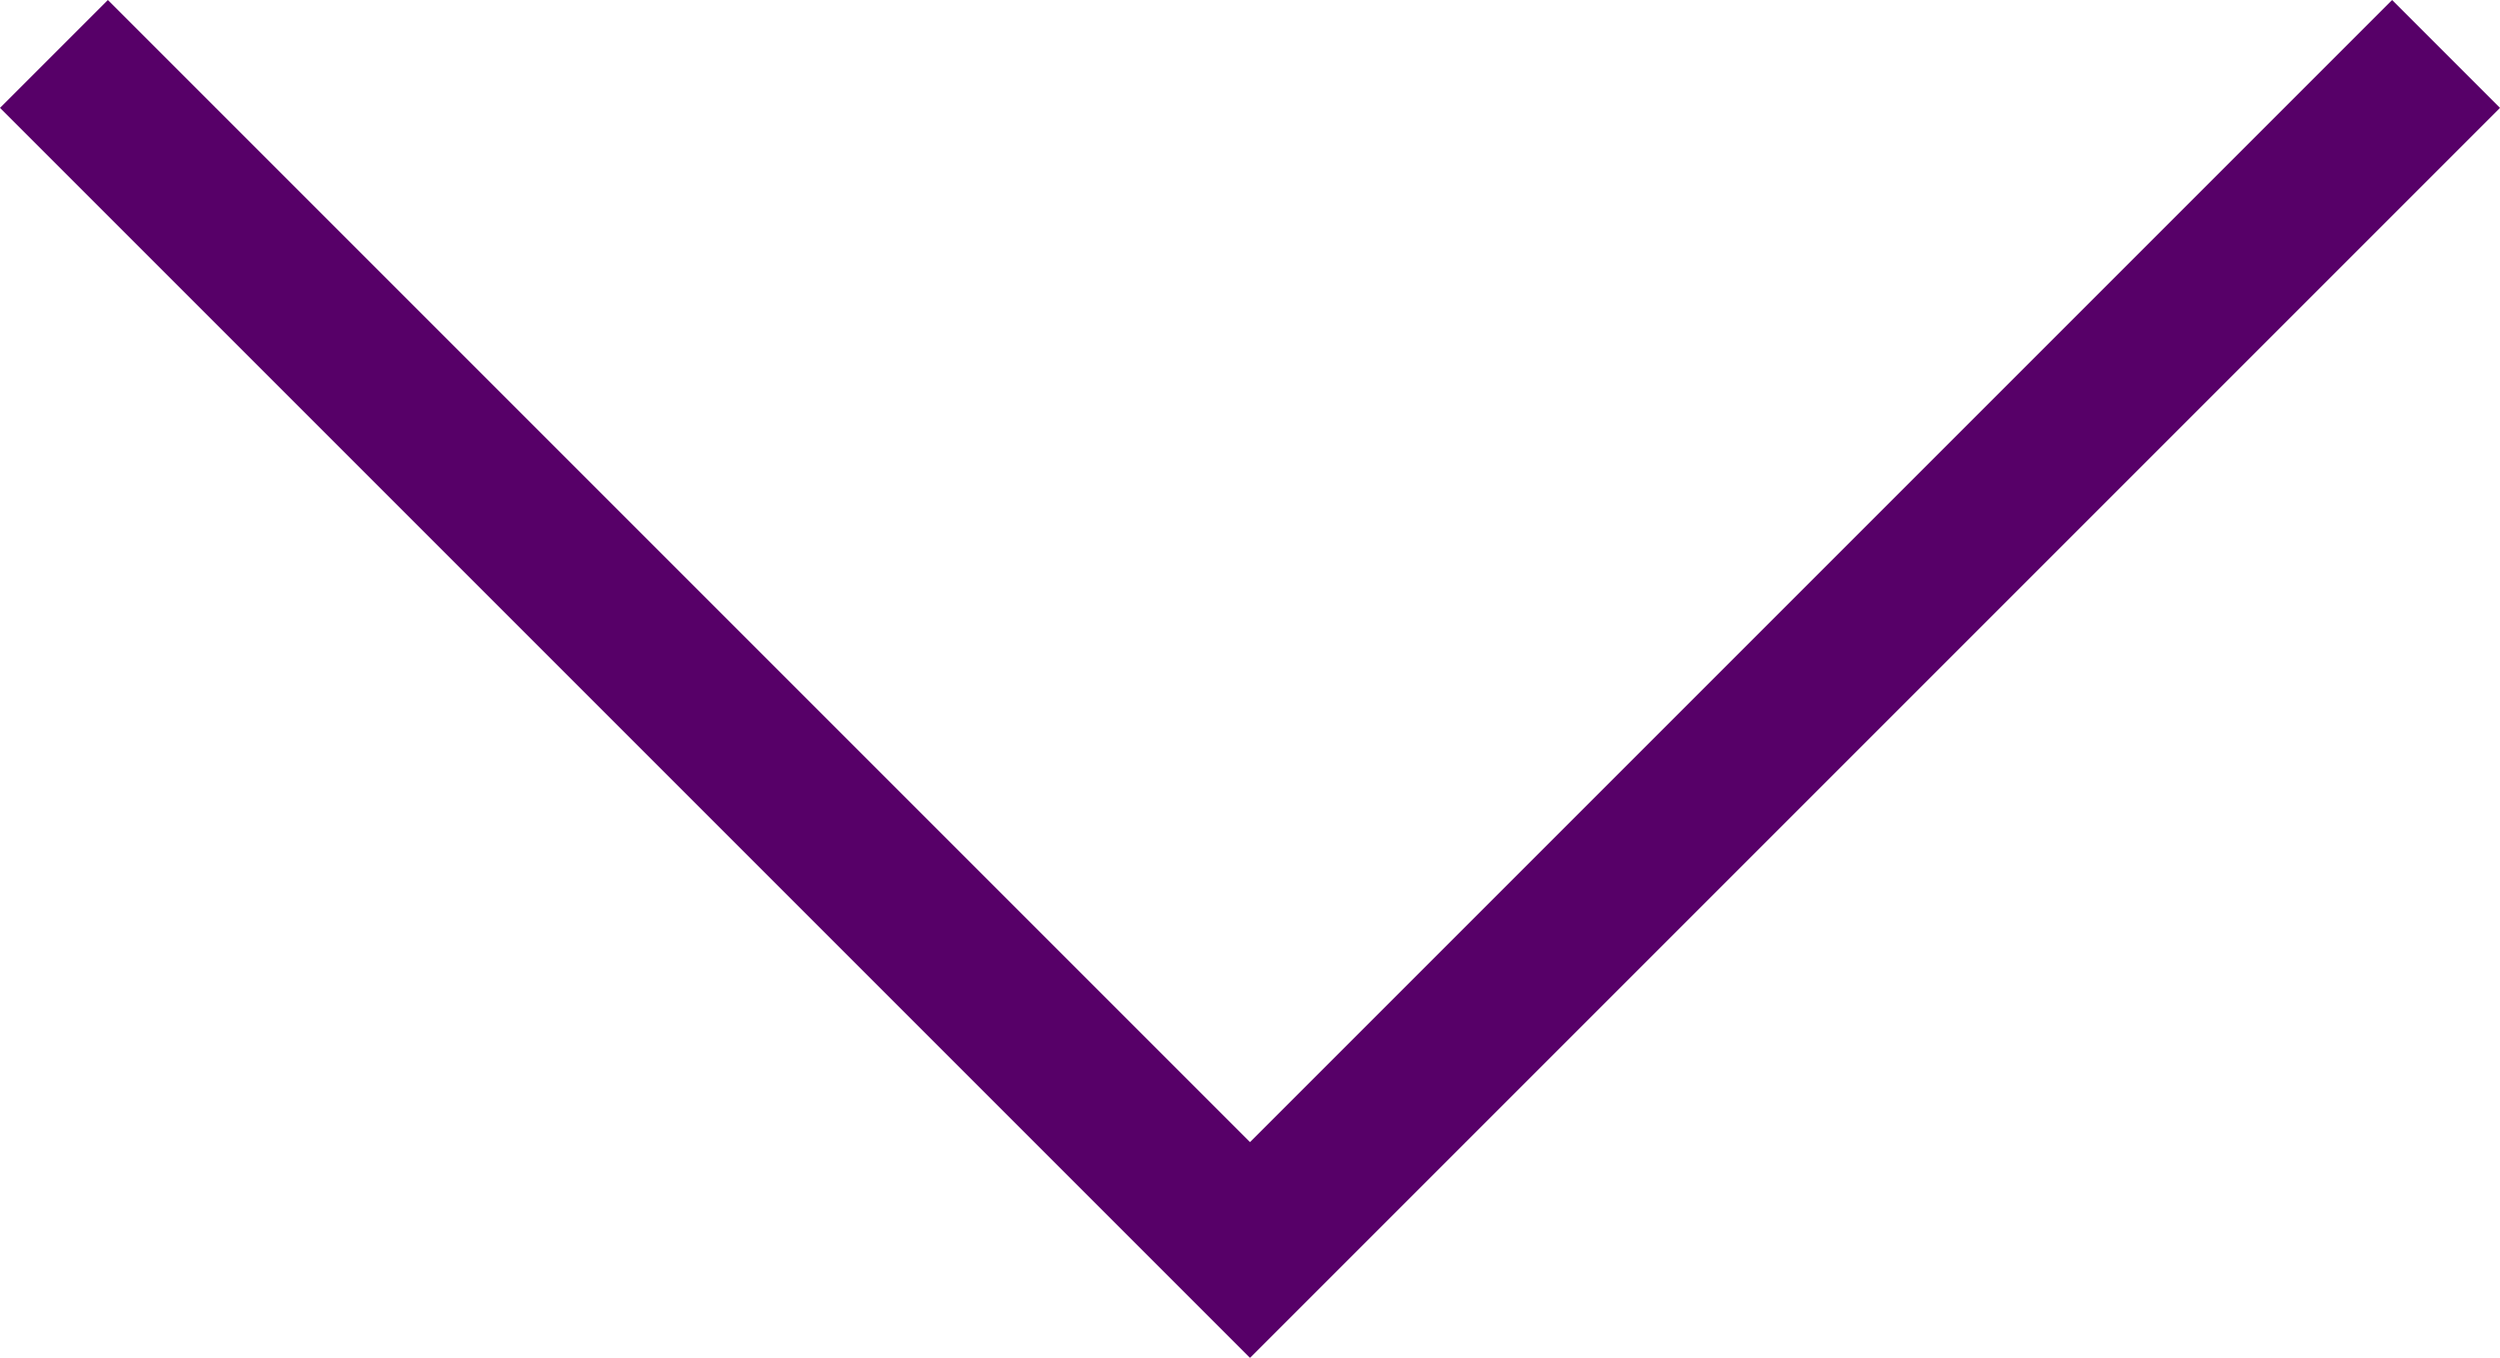 <?xml version="1.0" encoding="UTF-8"?><svg id="_レイヤー_2" xmlns="http://www.w3.org/2000/svg" viewBox="0 0 18.286 9.932"><defs><style>.cls-1{fill:#570068;}</style></defs><g id="_レイヤー_1-2"><polygon class="cls-1" points="9.143 9.932 0 .789 .789 0 9.143 8.354 17.497 0 18.286 .789 9.143 9.932"/></g></svg>